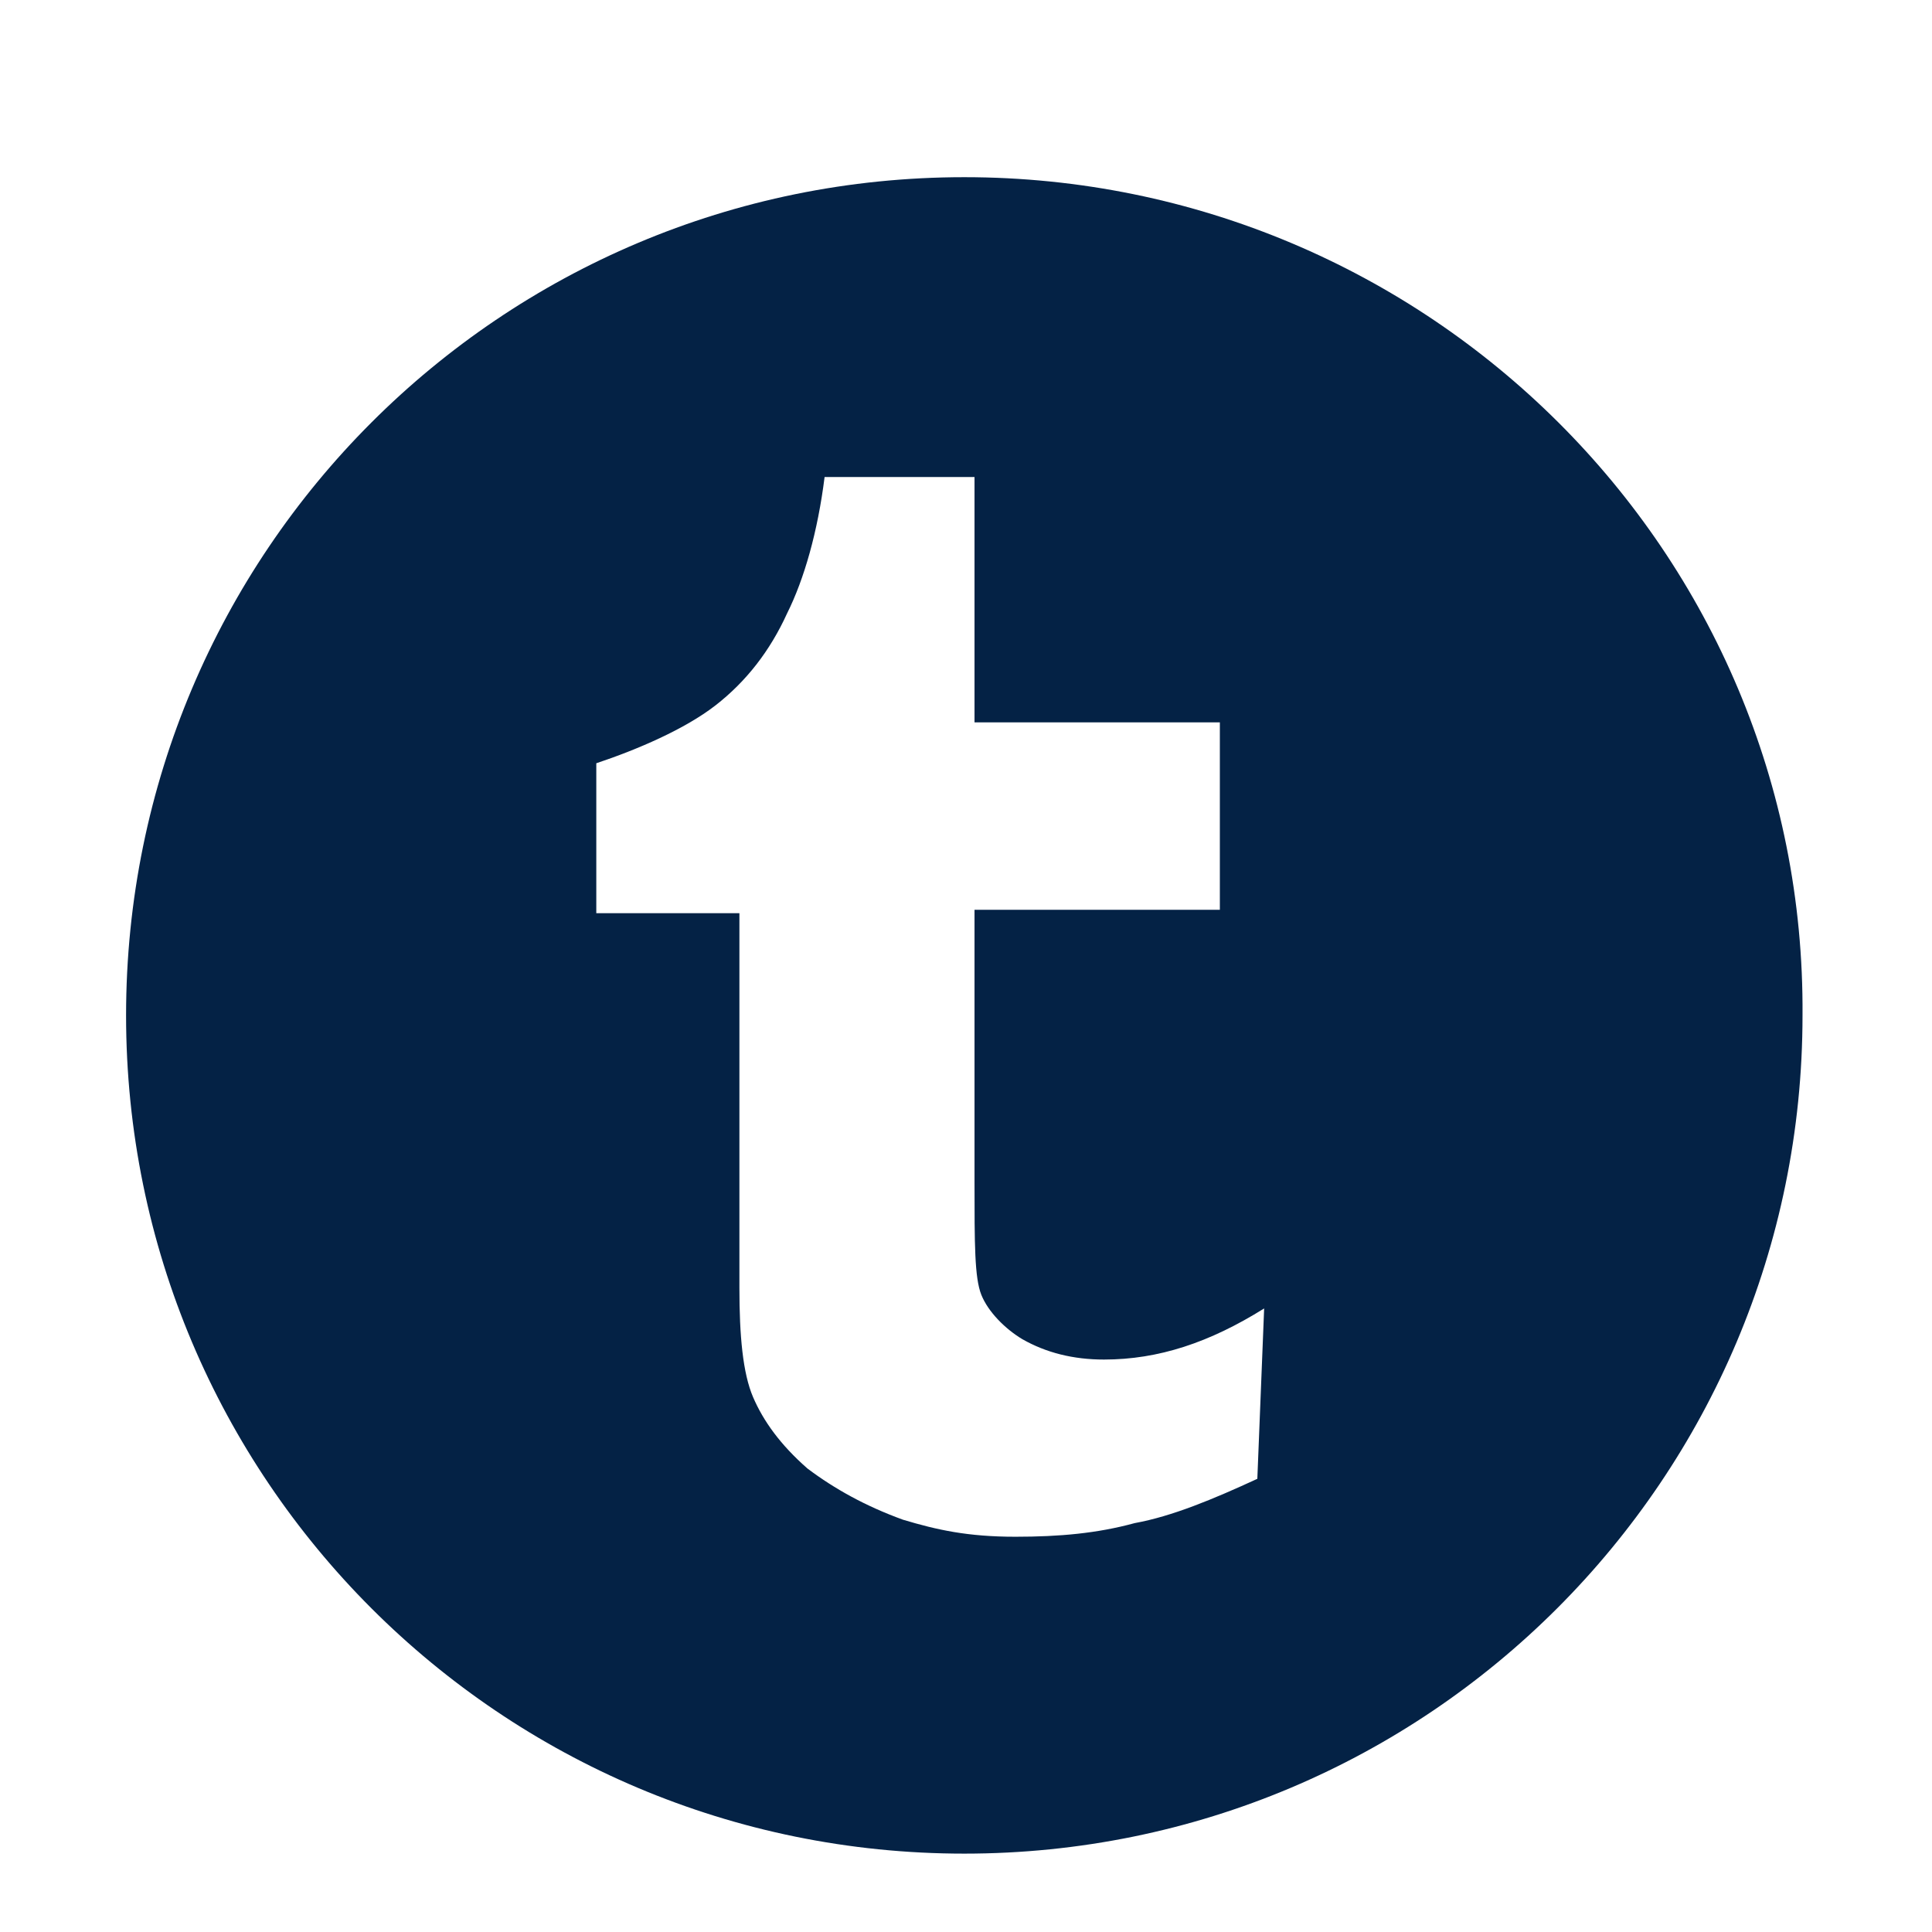 <?xml version="1.0" encoding="utf-8"?>
<!-- Generator: Adobe Illustrator 19.2.0, SVG Export Plug-In . SVG Version: 6.00 Build 0)  -->
<svg version="1.1" id="Layer_1" xmlns="http://www.w3.org/2000/svg" xmlns:xlink="http://www.w3.org/1999/xlink" x="0px" y="0px"
	 viewBox="0 0 56.7 56.7" style="enable-background:new 0 0 56.7 56.7;" xml:space="preserve">
<style type="text/css">
	.st0{fill:#042245;}
</style>
<path class="st0" d="M28.3,5.2c-13.6,0-24.6,11-24.6,24.6c0,13.6,11,24.6,24.6,24.6c13.6,0,24.6-11,24.6-24.6
	C53,16.2,41.9,5.2,28.3,5.2z M36.9,43.4c-1.3,0.6-2.5,1.1-3.6,1.3c-1.1,0.3-2.2,0.4-3.5,0.4c-1.4,0-2.3-0.2-3.3-0.5
	c-1.1-0.4-2-0.9-2.8-1.5c-0.8-0.7-1.3-1.4-1.6-2.1c-0.3-0.7-0.4-1.8-0.4-3.2V26.8h-4.2v-4.4c1.2-0.4,2.6-1,3.5-1.7
	c0.9-0.7,1.6-1.6,2.1-2.7c0.5-1,0.9-2.4,1.1-4h4.4v7.2h7.2v5.5h-7.2v8c0,1.8,0,2.8,0.2,3.3s0.7,1,1.2,1.3c0.7,0.4,1.5,0.6,2.4,0.6
	c1.6,0,3.1-0.5,4.7-1.5L36.9,43.4L36.9,43.4z"/>
</svg>

